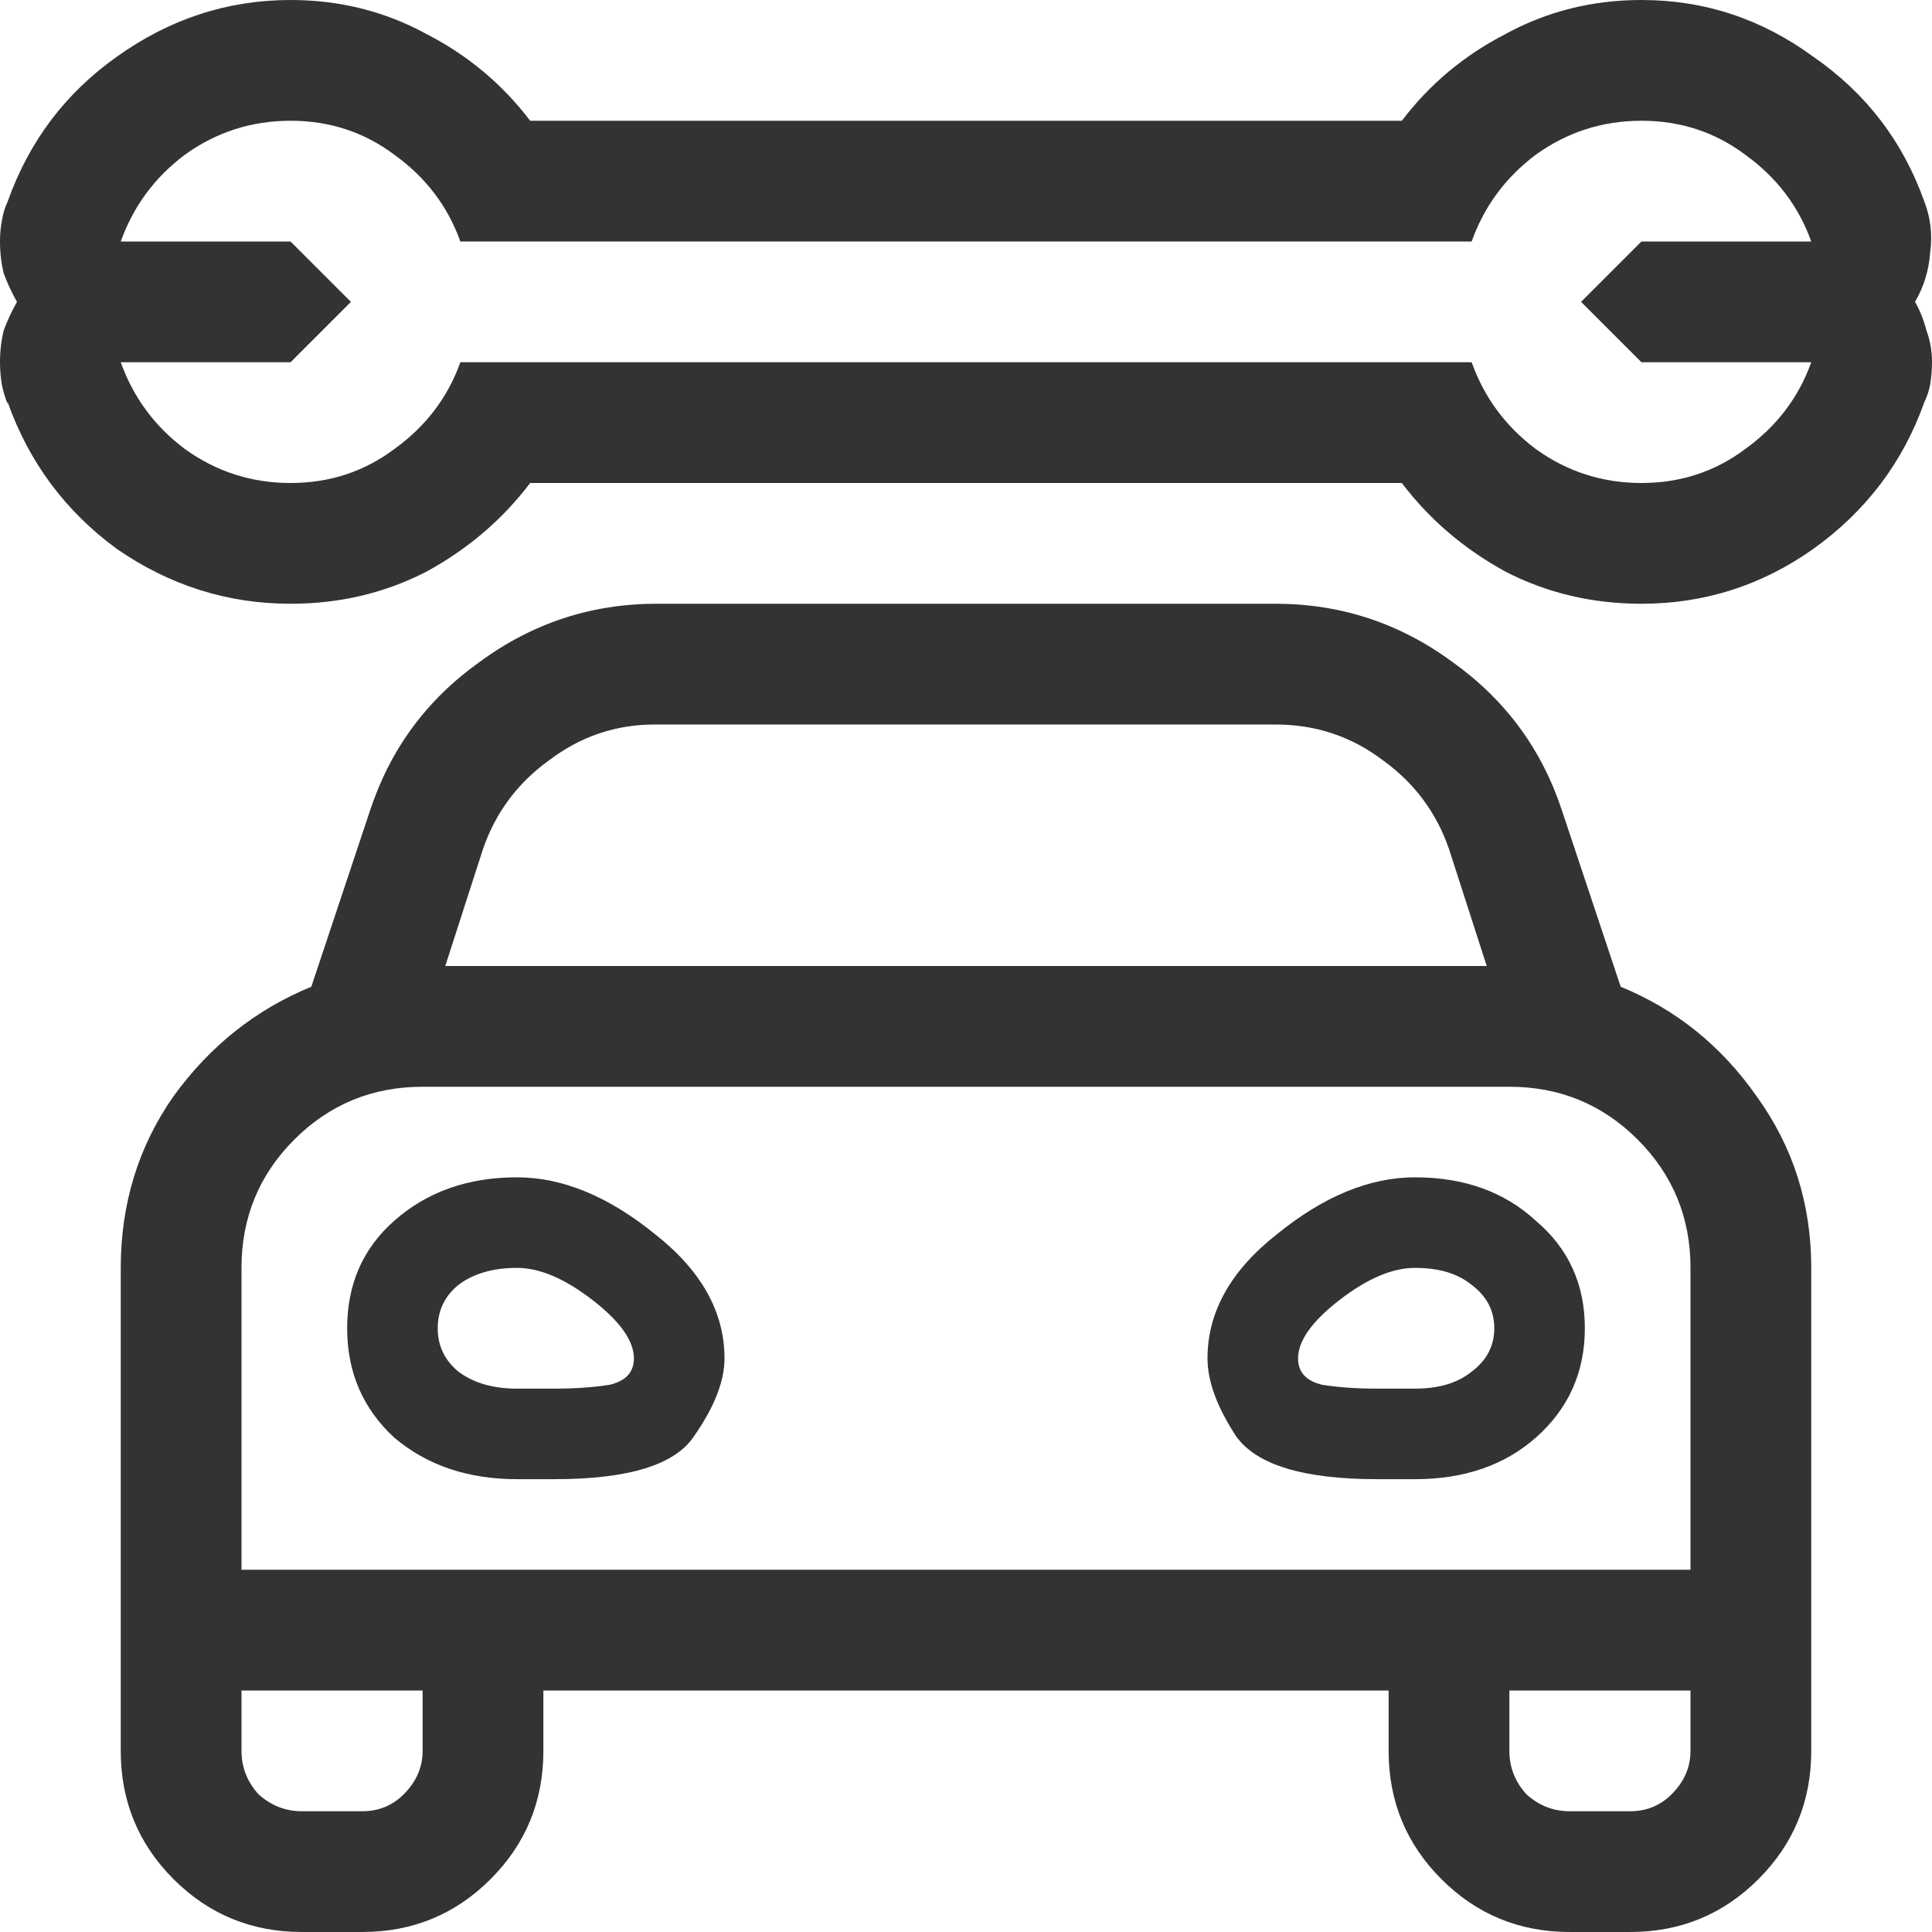 <?xml version="1.0" encoding="UTF-8" standalone="no"?>
<!-- Created with Inkscape (http://www.inkscape.org/) -->

<svg
   width="100mm"
   height="100mm"
   viewBox="0 0 100 100"
   version="1.1"
   id="svg5"
   xmlns="http://www.w3.org/2000/svg"
   xmlns:svg="http://www.w3.org/2000/svg">
  <defs
     id="defs2" />
  <g
     id="layer1">
    <g
       aria-label=""
       id="text236"
       style="font-size:100px;font-family:'Paralucent Medium';-inkscape-font-specification:'Paralucent Medium, ';display:none;opacity:0.8;stroke:#000000;stroke-width:0px;stop-color:#000000">
      <path
         d="m 91.113,16.309 -37.5,-15.625 Q 52.832,0.391 51.855,0.195 50.977,0 50,0 49.023,0 48.047,0.195 47.168,0.391 46.387,0.781 V 0.684 L 8.887,16.309 Q 6.25,17.383 4.688,19.824 3.125,22.168 3.125,25 q 0,14.551 3.809,26.758 3.809,12.207 9.961,21.68 6.152,9.473 13.867,16.016 7.812,6.543 15.625,9.863 Q 48.145,100 50,100 q 1.855,0 3.613,-0.684 6.25,-2.637 13.77,-8.496 Q 75,84.961 81.543,75.781 88.086,66.504 92.48,53.906 96.875,41.211 96.875,25 q 0,-2.832 -1.562,-5.176 -1.562,-2.344 -4.199,-3.516 z M 51.172,93.555 Q 50.586,93.75 50,93.75 49.414,93.75 48.828,93.555 41.602,90.723 34.57,84.473 27.539,78.223 21.875,69.336 16.309,60.352 12.891,49.121 9.375,37.891 9.375,25 q 0,-0.977 0.488,-1.758 0.586,-0.781 1.465,-1.172 l 37.5,-15.625 Q 49.316,6.25 49.902,6.25 q 0.684,0 1.27,0.195 l 37.5,15.625 q 0.879,0.391 1.367,1.172 Q 90.625,24.023 90.625,25 q 0,12.891 -3.516,24.121 -3.418,11.23 -9.082,20.215 -5.566,8.887 -12.598,15.137 -7.031,6.25 -14.258,9.082 z M 77.832,30.078 q -0.684,-0.684 -1.66,-0.684 -0.977,0 -1.66,0.586 L 42.578,61.719 29.102,48.145 q -0.684,-0.684 -1.66,-0.684 -0.977,0 -1.66,0.586 l -1.66,1.66 q -0.684,0.684 -0.684,1.66 0,0.977 0.684,1.66 l 16.797,16.992 q 0.684,0.684 1.66,0.684 0.977,0 1.66,-0.684 L 79.492,35.059 q 0.684,-0.684 0.684,-1.66 0,-0.977 -0.684,-1.66 z"
         style="font-family:mbblueskyicons;-inkscape-font-specification:mbblueskyicons"
         id="path1081" />
    </g>
    <g
       aria-label=""
       id="text398"
       style="font-size:100px;font-family:'Paralucent Medium';-inkscape-font-specification:'Paralucent Medium, ';display:inline;opacity:0.8;stroke:#000000;stroke-width:0px;stop-color:#000000">
      <path
         d="M 99.609,10.449 Q 97.949,5.762 93.848,2.93 89.844,0 84.961,0 81.152,0 77.93,1.758 74.707,3.418 72.559,6.25 H 27.441 Q 25.293,3.418 22.07,1.758 18.848,0 15.039,0 10.156,0 6.055,2.93 2.051,5.762 0.391,10.449 0.195,10.84 0.098,11.426 0,11.914 0,12.5 q 0,0.879 0.195,1.66 0.293,0.781 0.684,1.465 v 0 Q 0.488,16.309 0.195,17.09 0,17.871 0,18.75 0,19.336 0.098,19.922 0.195,20.41 0.391,20.898 v -0.098 q 1.66,4.688 5.664,7.617 Q 10.156,31.25 15.039,31.25 q 3.809,0 7.031,-1.66 Q 25.293,27.832 27.441,25 h 45.117 q 2.148,2.832 5.371,4.59 3.223,1.66 7.031,1.66 4.883,0 8.887,-2.832 4.102,-2.93 5.762,-7.617 0.195,-0.391 0.293,-0.879 Q 100,19.336 100,18.75 100,17.871 99.707,17.09 99.512,16.309 99.121,15.625 v 0 q 0.684,-1.172 0.781,-2.539 0.195,-1.367 -0.293,-2.637 z M 84.961,18.75 H 93.75 Q 92.773,21.484 90.332,23.242 87.988,25 84.961,25 81.934,25 79.492,23.242 77.148,21.484 76.172,18.75 H 23.828 Q 22.852,21.484 20.41,23.242 18.066,25 15.039,25 12.012,25 9.57,23.242 7.227,21.484 6.25,18.75 h 8.789 l 3.125,-3.125 -3.125,-3.125 H 6.25 Q 7.227,9.766 9.57,8.008 12.012,6.25 15.039,6.25 q 3.027,0 5.371,1.758 Q 22.852,9.766 23.828,12.5 h 52.344 Q 77.148,9.766 79.492,8.008 81.934,6.25 84.961,6.25 q 3.027,0 5.371,1.758 Q 92.773,9.766 93.75,12.5 h -8.789 l -3.125,3.125 z M 83.887,51.074 80.859,41.992 Q 79.297,37.207 75.195,34.277 71.094,31.25 66.016,31.25 h -32.031 q -5.078,0 -9.18,3.027 -4.102,2.93 -5.664,7.715 l -3.027,9.082 Q 11.816,52.832 8.984,56.738 6.25,60.645 6.25,65.625 v 25 q 0,3.906 2.734,6.641 Q 11.719,100 15.625,100 h 3.125 q 3.906,0 6.641,-2.734 Q 28.125,94.531 28.125,90.625 V 87.5 h 43.75 v 3.125 q 0,3.906 2.734,6.641 Q 77.344,100 81.25,100 h 3.125 q 3.906,0 6.641,-2.734 Q 93.75,94.531 93.75,90.625 v -25 q 0,-4.98 -2.832,-8.887 -2.734,-3.906 -7.031,-5.664 z M 25,43.945 Q 25.977,41.113 28.418,39.355 30.859,37.5 33.887,37.5 q 0.098,0 0.098,0 0,0 0,0 h 32.031 q 3.125,0 5.566,1.855 Q 74.023,41.113 75,43.945 L 76.953,50 H 23.047 Z M 21.875,90.625 q 0,1.27 -0.977,2.246 Q 20.02,93.75 18.75,93.75 h -3.125 q -1.27,0 -2.246,-0.879 Q 12.5,91.895 12.5,90.625 V 87.5 h 9.375 z m 65.625,0 q 0,1.27 -0.977,2.246 Q 85.645,93.75 84.375,93.75 H 81.25 q -1.27,0 -2.246,-0.879 Q 78.125,91.895 78.125,90.625 V 87.5 H 87.5 Z M 87.5,75 v 6.25 h -75 V 65.625 q 0,-3.906 2.734,-6.641 Q 17.969,56.25 21.875,56.25 h 56.25 q 3.906,0 6.641,2.734 Q 87.5,61.719 87.5,65.625 Z M 73.242,60.938 q -3.516,0 -7.129,2.93 Q 62.5,66.699 62.5,70.312 q 0,1.758 1.465,4.004 1.562,2.246 7.324,2.246 h 1.953 q 3.809,0 6.25,-2.148 2.539,-2.246 2.539,-5.664 0,-3.418 -2.539,-5.566 -2.441,-2.246 -6.25,-2.246 z m 0,10.938 q -0.391,0 -0.977,0 -0.488,0 -0.977,0 -1.562,0 -2.832,-0.195 Q 67.188,71.387 67.188,70.312 q 0,-1.367 2.148,-3.027 2.148,-1.66 3.906,-1.66 1.855,0 2.93,0.879 1.172,0.879 1.172,2.246 0,1.367 -1.172,2.246 Q 75.098,71.875 73.242,71.875 Z M 26.758,60.938 q -3.809,0 -6.348,2.246 -2.441,2.148 -2.441,5.566 0,3.418 2.441,5.664 2.539,2.148 6.348,2.148 h 1.953 q 5.762,0 7.227,-2.246 Q 37.5,72.07 37.5,70.312 37.5,66.699 33.887,63.867 30.273,60.938 26.758,60.938 Z m 1.953,10.938 q -0.488,0 -1.074,0 -0.488,0 -0.879,0 -1.855,0 -3.027,-0.879 Q 22.656,70.117 22.656,68.75 q 0,-1.367 1.074,-2.246 1.172,-0.879 3.027,-0.879 1.758,0 3.906,1.66 2.148,1.66 2.148,3.027 0,1.074 -1.27,1.367 Q 30.273,71.875 28.711,71.875 Z"
         style="font-family:mbblueskyicons;-inkscape-font-specification:mbblueskyicons"
         id="path1084" />
    </g>
    <g
       aria-label=""
       id="text402"
       style="font-size:100px;font-family:'Paralucent Medium';-inkscape-font-specification:'Paralucent Medium, ';display:none;opacity:0.8;stroke:#000000;stroke-width:0px;stop-color:#000000">
      <path
         d="m 91.113,16.309 -37.5,-15.625 Q 52.832,0.391 51.855,0.195 50.977,0 50,0 49.023,0 48.047,0.195 47.168,0.391 46.387,0.781 V 0.684 L 8.887,16.309 Q 6.25,17.383 4.688,19.824 3.125,22.168 3.125,25 q 0,14.551 3.809,26.758 3.809,12.207 9.961,21.68 6.152,9.473 13.867,16.016 7.812,6.543 15.625,9.863 Q 48.145,100 50,100 q 1.855,0 3.613,-0.684 6.25,-2.637 13.77,-8.496 Q 75,84.961 81.543,75.781 88.086,66.504 92.48,53.906 96.875,41.211 96.875,25 q 0,-2.832 -1.562,-5.176 -1.562,-2.344 -4.199,-3.516 z M 51.172,93.555 Q 50.684,93.75 50,93.75 49.414,93.75 48.828,93.555 41.602,90.723 34.57,84.473 27.539,78.223 21.875,69.336 16.309,60.352 12.891,49.121 9.375,37.891 9.375,25 q 0,-0.977 0.488,-1.758 0.586,-0.781 1.465,-1.172 l 37.5,-15.625 Q 49.316,6.25 49.902,6.25 q 0.684,0 1.27,0.195 l 37.5,15.625 q 0.879,0.391 1.367,1.172 Q 90.625,24.023 90.625,25 q 0,12.891 -3.516,24.121 -3.418,11.23 -9.082,20.215 -5.566,8.887 -12.598,15.137 -7.031,6.25 -14.258,9.082 z"
         style="font-family:mbblueskyicons;-inkscape-font-specification:mbblueskyicons"
         id="path1087" />
    </g>
    <g
       aria-label=""
       id="text406"
       style="font-size:100px;font-family:'Paralucent Medium';-inkscape-font-specification:'Paralucent Medium, ';display:none;opacity:0.8;stroke:#000000;stroke-width:0px;stop-color:#000000">
      <path
         d="M 78.125,12.5 H 60.84 q 0,-0.391 0,-0.781 0.098,-0.391 0.098,-0.781 0,-4.492 -3.223,-7.715 Q 54.492,0 50,0 45.508,0 42.285,3.223 39.062,6.445 39.062,10.938 q 0,0.391 0,0.781 0.098,0.391 0.098,0.781 H 21.875 q -3.906,0 -6.641,2.734 Q 12.5,17.969 12.5,21.875 v 68.75 q 0,3.906 2.734,6.641 Q 17.969,100 21.875,100 h 56.25 q 3.906,0 6.641,-2.734 Q 87.5,94.531 87.5,90.625 v -68.75 q 0,-3.906 -2.734,-6.641 Q 82.031,12.5 78.125,12.5 Z M 50,6.25 q 1.953,0 3.32,1.367 Q 54.688,8.984 54.688,10.938 q 0,1.953 -1.367,3.32 Q 51.953,15.625 50,15.625 q -1.953,0 -3.32,-1.367 Q 45.312,12.891 45.312,10.938 q 0,-1.953 1.367,-3.32 Q 48.047,6.25 50,6.25 Z m 31.25,84.375 q 0,1.27 -0.977,2.246 Q 79.395,93.75 78.125,93.75 h -56.25 q -1.27,0 -2.246,-0.879 Q 18.75,91.895 18.75,90.625 v -68.75 q 0,-1.27 0.879,-2.148 Q 20.605,18.75 21.875,18.75 h 9.375 v 3.906 q 0,0.977 0.684,1.66 Q 32.617,25 33.594,25 h 32.812 q 0.977,0 1.66,-0.684 Q 68.75,23.633 68.75,22.656 V 18.75 h 9.375 q 1.27,0 2.148,0.977 Q 81.25,20.605 81.25,21.875 Z M 69.727,44.434 Q 69.043,43.75 68.066,43.75 q -0.977,0 -1.66,0.684 L 43.457,67.285 33.594,57.324 q -0.684,-0.684 -1.66,-0.684 -0.977,0 -1.66,0.684 l -1.66,1.66 q -0.684,0.684 -0.684,1.66 0,0.977 0.684,1.66 l 13.184,13.281 q 0.684,0.684 1.66,0.684 0.977,0 1.66,-0.684 L 71.387,49.414 q 0.684,-0.684 0.684,-1.66 0.098,-0.977 -0.586,-1.66 z"
         style="font-family:mbblueskyicons;-inkscape-font-specification:mbblueskyicons"
         id="path1090" />
    </g>
    <g
       aria-label=""
       id="text410"
       style="font-size:114.286px;font-family:'Paralucent Medium';-inkscape-font-specification:'Paralucent Medium, ';display:none;opacity:0.8;stroke:#000000;stroke-width:0px;stop-color:#000000">
      <path
         d="M 83.036,75 H 79.464 q -1.116,0 -1.897,0.781 -0.781,0.781 -0.781,1.897 V 91.63 H 36.049 V 57.143 h 23.772 q 1.116,0 1.897,-0.781 0.781,-0.781 0.781,-1.897 v -1.786 q 0,-1.116 -0.781,-1.897 -0.781,-0.781 -1.897,-0.781 H 36.049 V 26.451 q 0,-7.031 4.911,-12.277 5.022,-5.246 14.286,-5.246 4.688,0 8.371,1.674 3.795,1.563 5.804,2.79 0.781,0.558 1.786,0.446 1.004,-0.112 1.674,-1.004 L 75.223,9.933 Q 76.005,9.04 75.781,7.924 75.67,6.696 74.665,6.027 72.098,4.353 67.076,2.232 62.054,-1.2302399e-4 55.246,-1.2302399e-4 q -6.362,0 -11.719,2.009 Q 38.281,3.906 34.375,7.478 30.58,10.937 28.46,15.625 26.228,20.312 26.228,25.893 v 24.107 h -7.478 q -1.116,0 -1.897,0.781 -0.781,0.781 -0.781,1.897 V 54.464 q 0,1.116 0.781,1.897 0.781,0.781 1.897,0.781 h 7.478 V 91.741 h -9.263 q -1.116,0 -1.897,0.781 -0.781,0.781 -0.781,1.897 v 2.902 q 0,1.116 0.781,1.897 0.781,0.781 1.897,0.781 h 66.072 q 1.116,0 1.897,-0.781 0.781,-0.781 0.781,-1.897 V 77.679 q 0,-1.116 -0.781,-1.897 -0.781,-0.781 -1.897,-0.781 z"
         style="font-family:mbblueskyicons;-inkscape-font-specification:mbblueskyicons"
         id="path1093" />
    </g>
    <g
       aria-label=""
       id="text414"
       style="font-size:100px;font-family:'Paralucent Medium';-inkscape-font-specification:'Paralucent Medium, ';display:none;opacity:0.8;stroke:#000000;stroke-width:0px;stop-color:#000000">
      <path
         d="M 96.973,55.762 Q 98.438,53.906 99.219,51.465 100,49.023 100,45.996 100,40.43 95.898,36.133 91.797,31.836 85.84,31.836 H 72.07 q 1.27,-2.539 2.637,-5.762 1.465,-3.32 1.465,-7.91 0,-8.496 -3.809,-13.281 Q 68.652,0 59.961,0 55.566,0 53.613,4.395 51.66,8.789 50.781,13.086 50.293,15.723 49.609,18.066 49.023,20.312 47.559,21.68 45.801,23.438 43.75,26.172 q -2.148,2.734 -4.297,5.469 -2.051,2.734 -4.102,4.98 -2.051,2.344 -3.613,3.125 -0.391,0.195 -0.781,0.293 -0.391,0.098 -0.781,0.195 Q 29.297,38.965 27.93,38.281 26.562,37.5 25,37.5 H 6.25 Q 3.613,37.5 1.758,39.355 0,41.113 0,43.75 v 50 Q 0,96.387 1.758,98.145 3.613,100 6.25,100 H 25 q 2.637,0 4.395,-1.855 Q 31.25,96.387 31.25,93.75 v -1.66 q 2.344,0 5.957,1.172 3.613,1.27 8.105,2.734 4.492,1.562 9.766,2.734 Q 60.254,100 65.918,100 q 0.781,0 4.102,0 3.418,0 3.906,0 8.691,0 13.281,-4.883 4.59,-4.785 4.395,-12.695 2.148,-2.539 3.125,-6.055 1.074,-3.516 0.391,-7.031 1.855,-2.832 2.246,-6.543 0.488,-3.711 -0.391,-7.031 z M 6.25,93.75 v -50 H 25 v 50 z M 89.062,54.004 q 2.344,1.66 2.148,6.934 -0.098,5.273 -3.223,6.836 1.953,3.32 0.684,7.129 -1.27,3.711 -3.613,4.98 1.172,7.715 -2.246,10.742 -3.32,3.027 -8.984,3.125 -0.488,0 -4.004,0 -3.418,0 -3.906,0 -5.371,0 -10.254,-1.27 Q 50.781,91.309 46.387,89.844 41.992,88.281 38.184,87.012 34.375,85.84 31.25,85.84 v -39.844 q 2.734,0 5.371,-2.148 2.734,-2.148 5.273,-5.273 2.539,-3.125 5.078,-6.543 2.539,-3.418 4.98,-5.859 4.492,-4.492 4.688,-10.645 0.293,-6.25 3.32,-9.277 7.422,0 8.691,4.102 1.27,4.102 1.27,7.812 0,6.152 -3.027,10.059 -2.93,3.906 -2.93,9.863 h 21.875 q 3.32,0 5.566,2.539 2.344,2.441 2.344,5.371 0,3.027 -1.172,5.176 -1.172,2.148 -3.516,2.832 z M 20.312,84.375 q 0,1.953 -1.367,3.32 Q 17.578,89.062 15.625,89.062 q -1.953,0 -3.32,-1.367 Q 10.938,86.328 10.938,84.375 q 0,-1.953 1.367,-3.32 Q 13.672,79.688 15.625,79.688 q 1.953,0 3.32,1.367 Q 20.312,82.422 20.312,84.375 Z"
         style="font-family:mbblueskyicons;-inkscape-font-specification:mbblueskyicons"
         id="path1096" />
    </g>
  </g>
</svg>
